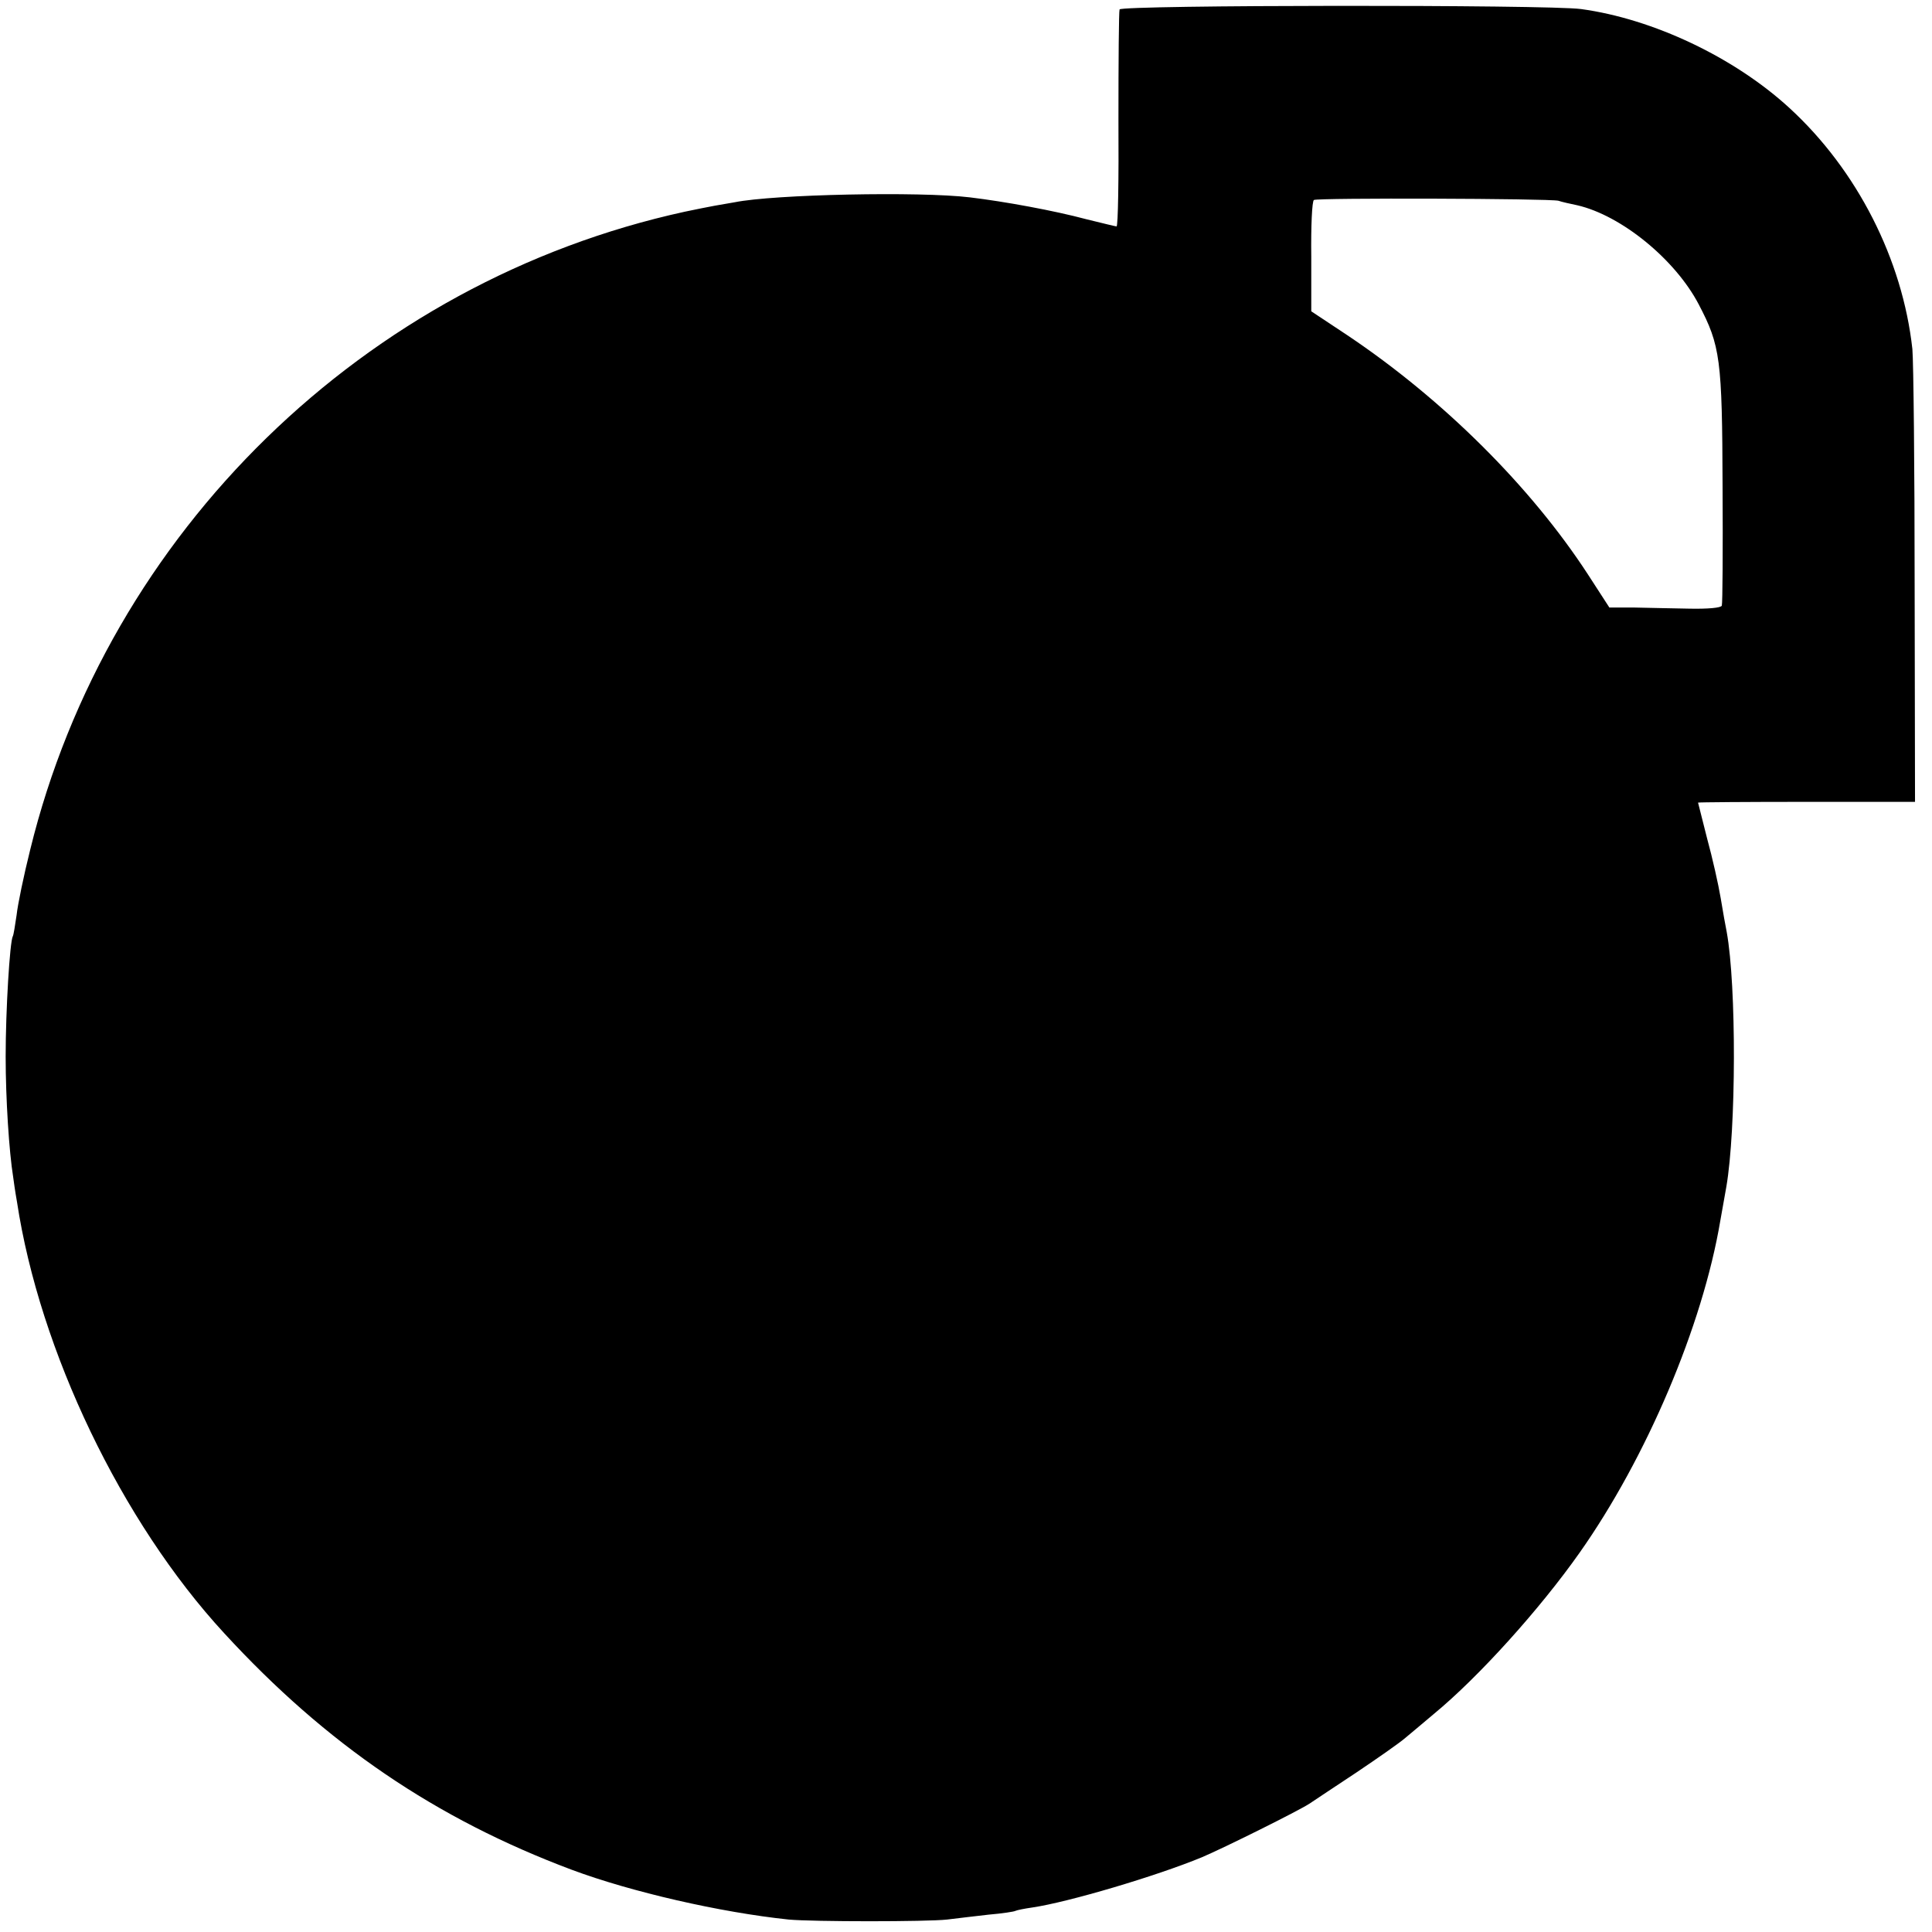 <?xml version="1.0" standalone="no"?>
<!DOCTYPE svg PUBLIC "-//W3C//DTD SVG 20010904//EN"
 "http://www.w3.org/TR/2001/REC-SVG-20010904/DTD/svg10.dtd">
<svg version="1.0" xmlns="http://www.w3.org/2000/svg"
 width="512pt" height="512pt" viewBox="0 0 512 512"
 preserveAspectRatio="xMidYMid meet">
<g transform="translate(0,512) scale(0.1,-0.1)"
fill="#000000" stroke="none">
<path d="M2967 5095 c-2 -5 -3 -137 -3 -292 1 -156 -1 -283 -5 -283 -3 0 -39
9 -80 19 -86 23 -217 47 -309 58 -133 16 -519 8 -623 -13 -12 -2 -35 -6 -52
-9 -16 -3 -52 -10 -80 -16 -848 -185 -1529 -849 -1735 -1691 -17 -68 -33 -145
-36 -173 -4 -27 -8 -53 -10 -56 -8 -14 -19 -196 -19 -319 0 -112 9 -252 20
-320 1 -8 5 -37 10 -65 60 -395 277 -848 549 -1143 271 -295 561 -492 921
-627 158 -59 394 -113 575 -132 65 -6 367 -6 420 0 25 3 74 9 110 13 36 3 68
8 71 10 4 2 24 6 45 9 95 14 328 83 449 133 59 25 256 123 285 142 14 9 70 47
125 83 55 37 114 78 130 92 17 14 50 42 75 63 119 98 281 278 386 427 177 251
326 601 373 880 6 33 13 74 16 90 26 151 27 532 1 675 -3 14 -10 54 -16 90 -6
36 -22 107 -36 158 -13 52 -24 95 -24 95 0 1 129 2 288 2 l287 0 -1 570 c0
314 -3 597 -6 630 -26 237 -146 474 -326 639 -146 134 -361 236 -552 262 -88
12 -1219 11 -1223 -1z m1163 -507 c8 -3 31 -8 50 -12 117 -27 260 -144 322
-263 57 -109 62 -144 63 -483 1 -168 0 -309 -2 -315 -2 -6 -38 -9 -86 -8 -45
1 -111 2 -147 3 l-65 0 -57 88 c-151 232 -384 464 -638 634 l-95 63 0 145 c-1
80 2 147 7 150 8 6 624 4 648 -2z"/>
</g>
</svg>
